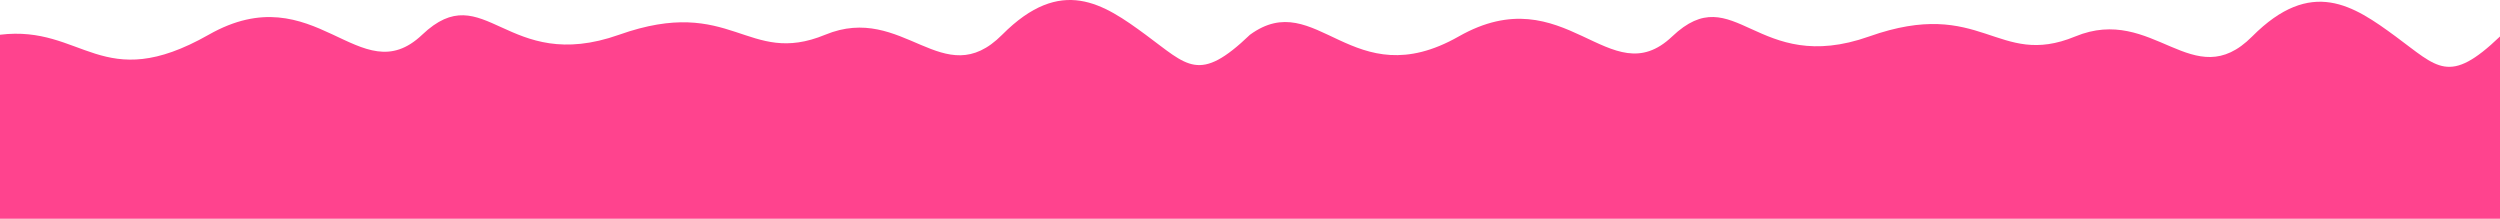 <svg width="1440" height="126" viewBox="0 0 1440 126" fill="none" xmlns="http://www.w3.org/2000/svg">
<rect y="49" width="1440" height="77" fill="#FF438E"/>
<path d="M840.209 21.006C778.602 56 758.477 -8.034 719.977 20.021L720 56H1440V21.006C1410.57 49.207 1404.19 38.876 1379.9 21.006C1355.6 3.136 1331.31 -13.244 1297.25 21.006C1263.19 55.256 1240.4 2.391 1195.33 21.006C1150.25 39.621 1141.73 -2.076 1076.62 21.006C1011.51 44.088 999.235 -13.244 963.172 21.006C927.11 55.255 901.816 -13.988 840.209 21.006Z" fill="#FF438E"/>
<path d="M120.209 20.006C58.602 55 47.775 14.187 0 20.006V55H720V20.006C690.567 48.207 684.188 37.876 659.896 20.006C635.604 2.136 611.311 -14.244 577.252 20.006C543.193 54.256 520.404 1.391 475.325 20.006C430.247 38.62 421.732 -3.076 356.619 20.006C291.506 43.088 279.235 -14.244 243.172 20.006C207.11 54.255 181.816 -14.988 120.209 20.006Z" fill="#FF438E"/>
</svg>
